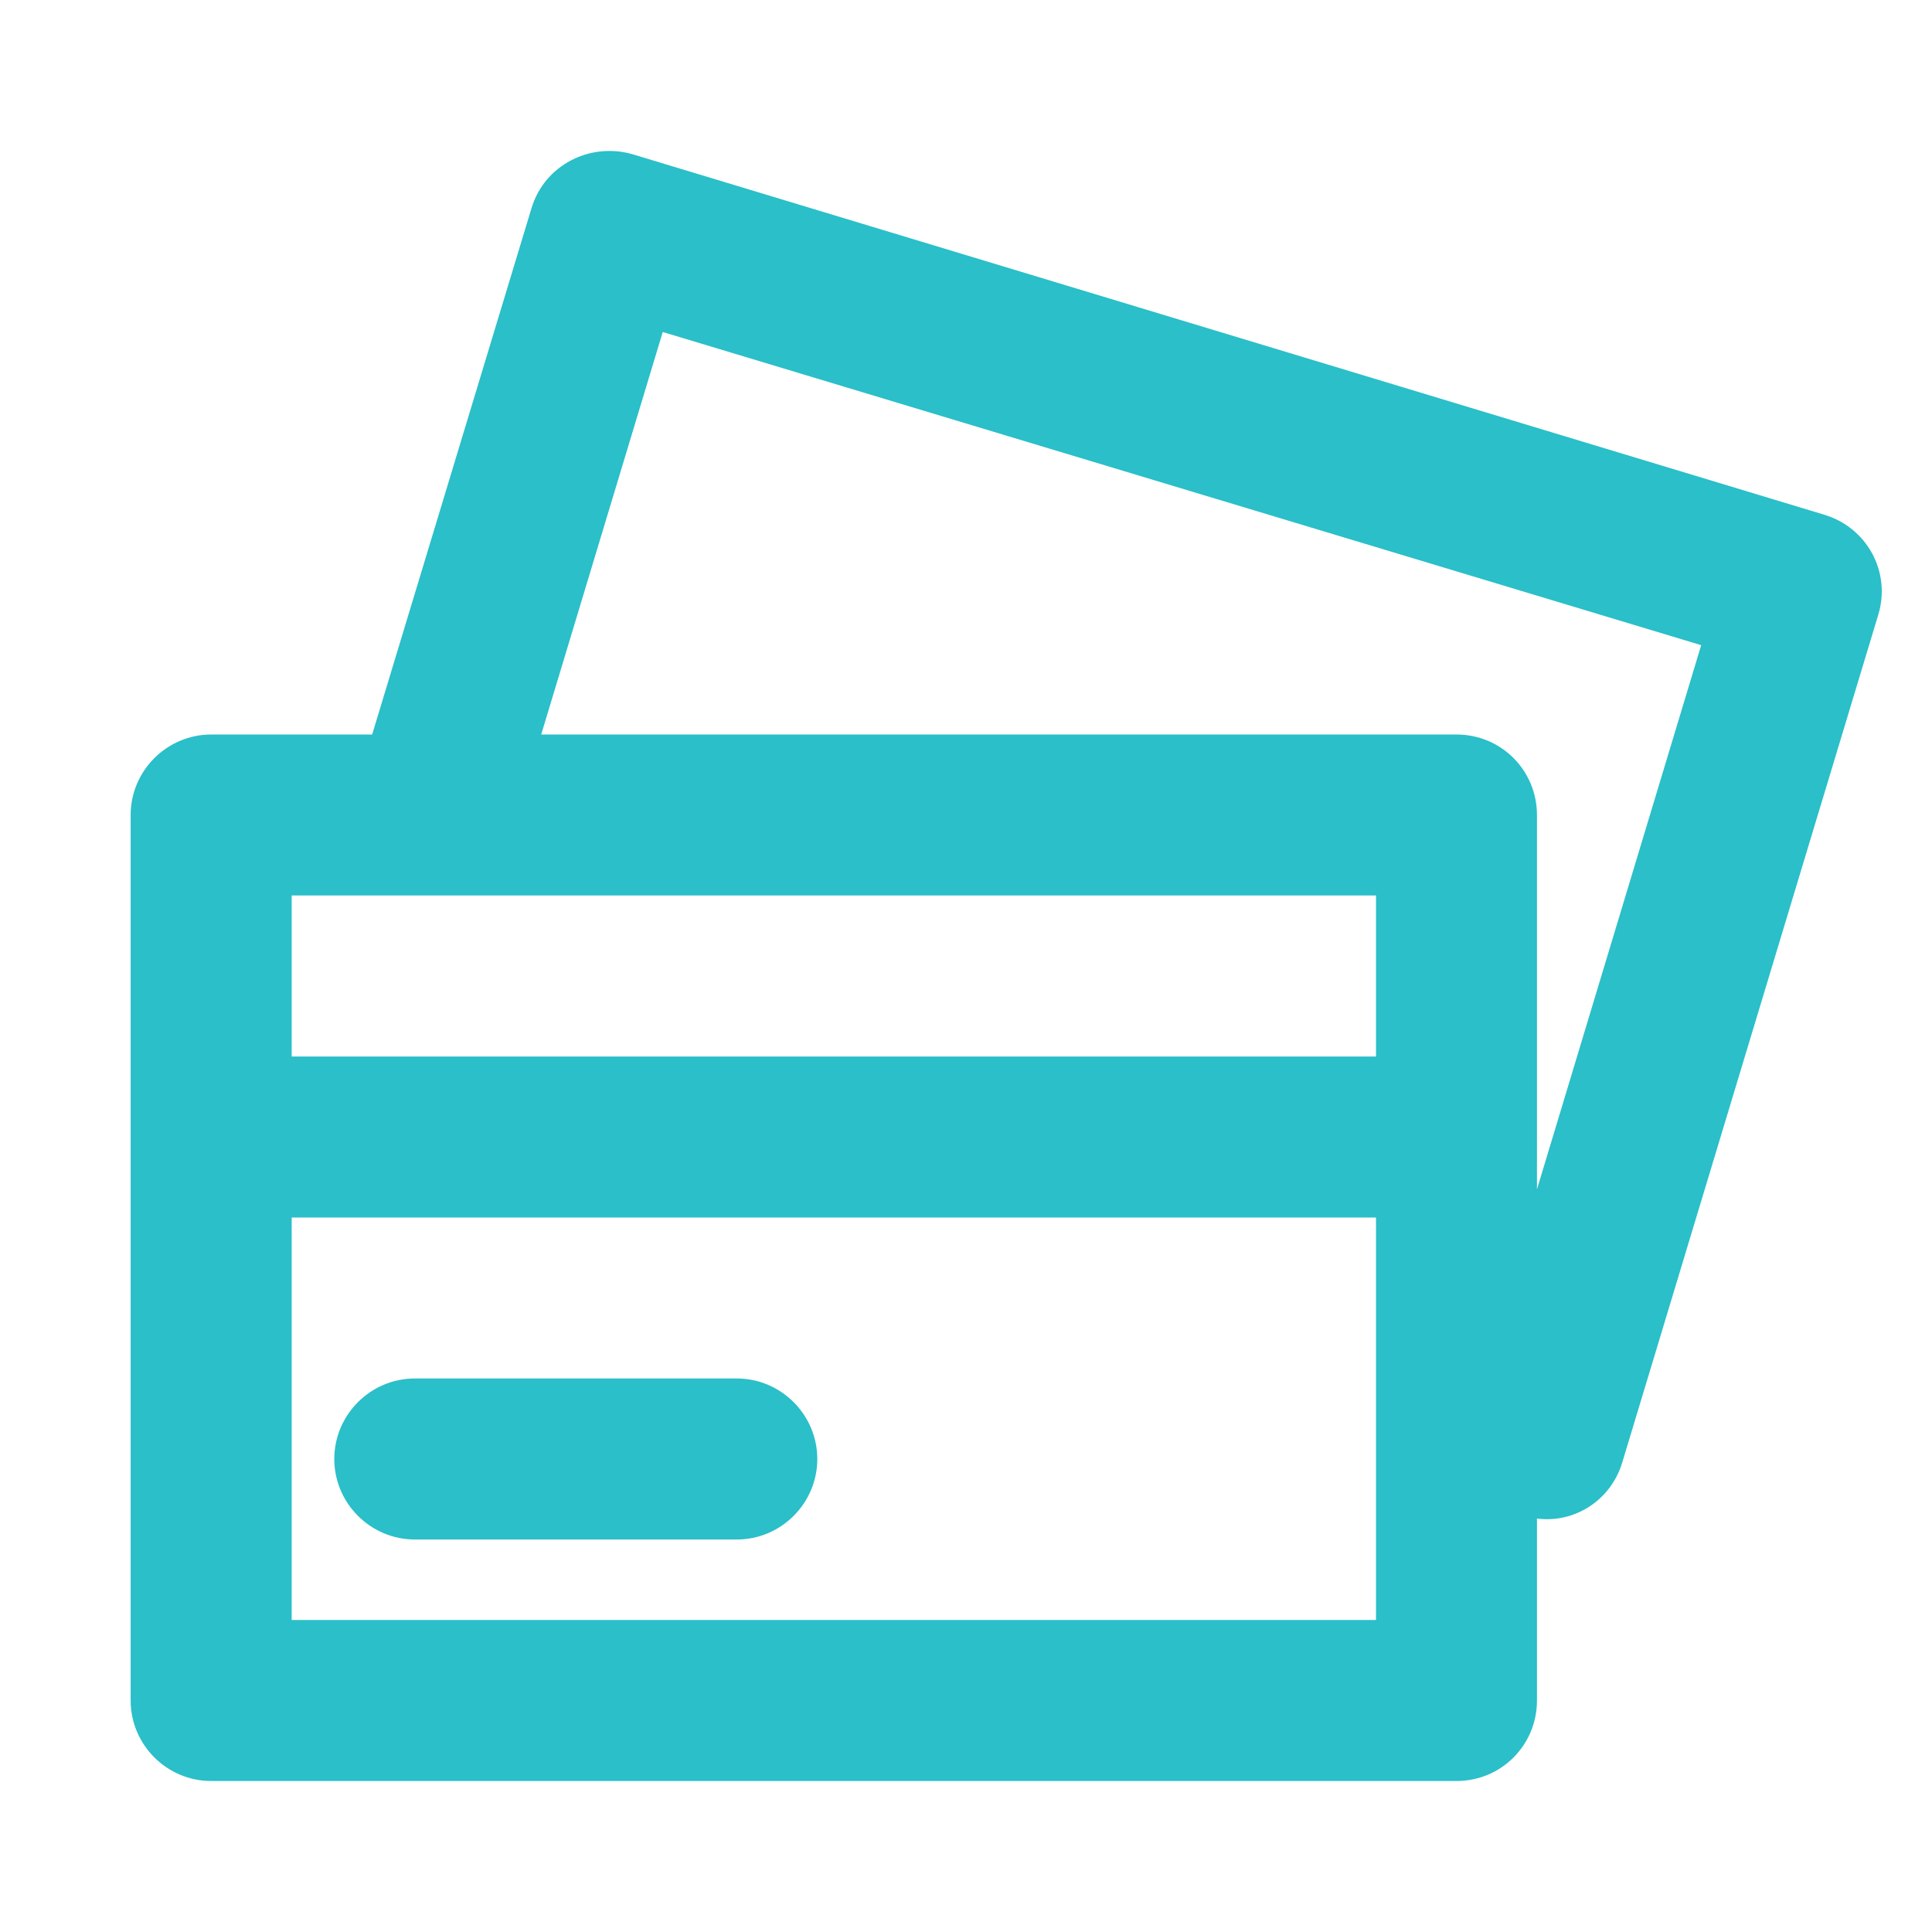 <svg width="32" height="32" viewBox="0 0 32 32" fill="none" xmlns="http://www.w3.org/2000/svg">
    <path
        d="M6.871 22.832C6.137 22.832 5.537 23.433 5.537 24.166C5.537 24.899 6.137 25.499 6.871 25.499H12.204C12.937 25.499 13.537 24.899 13.537 24.166C13.537 23.433 12.937 22.832 12.204 22.832H6.871Z"
        fill="#2ABFC9" />
    <path fill-rule="evenodd" clip-rule="evenodd"
        d="M10.471 2.553L30.217 8.526C30.924 8.739 31.324 9.473 31.111 10.179L26.871 24.219C26.684 24.846 26.084 25.233 25.457 25.152V28.166C25.457 28.899 24.871 29.499 24.124 29.499H3.497C2.764 29.499 2.164 28.899 2.164 28.166V13.499C2.164 12.766 2.764 12.166 3.497 12.166H6.164L8.804 3.446C9.017 2.739 9.764 2.353 10.471 2.553ZM4.831 17.499V14.832H22.791V17.499H4.831ZM22.791 20.166V26.832H4.831V20.166H22.791ZM25.457 13.499V19.699L28.177 10.686L10.977 5.499L8.964 12.166H24.124C24.871 12.166 25.457 12.766 25.457 13.499Z"
        fill="#2ABFC9" />
</svg>
    